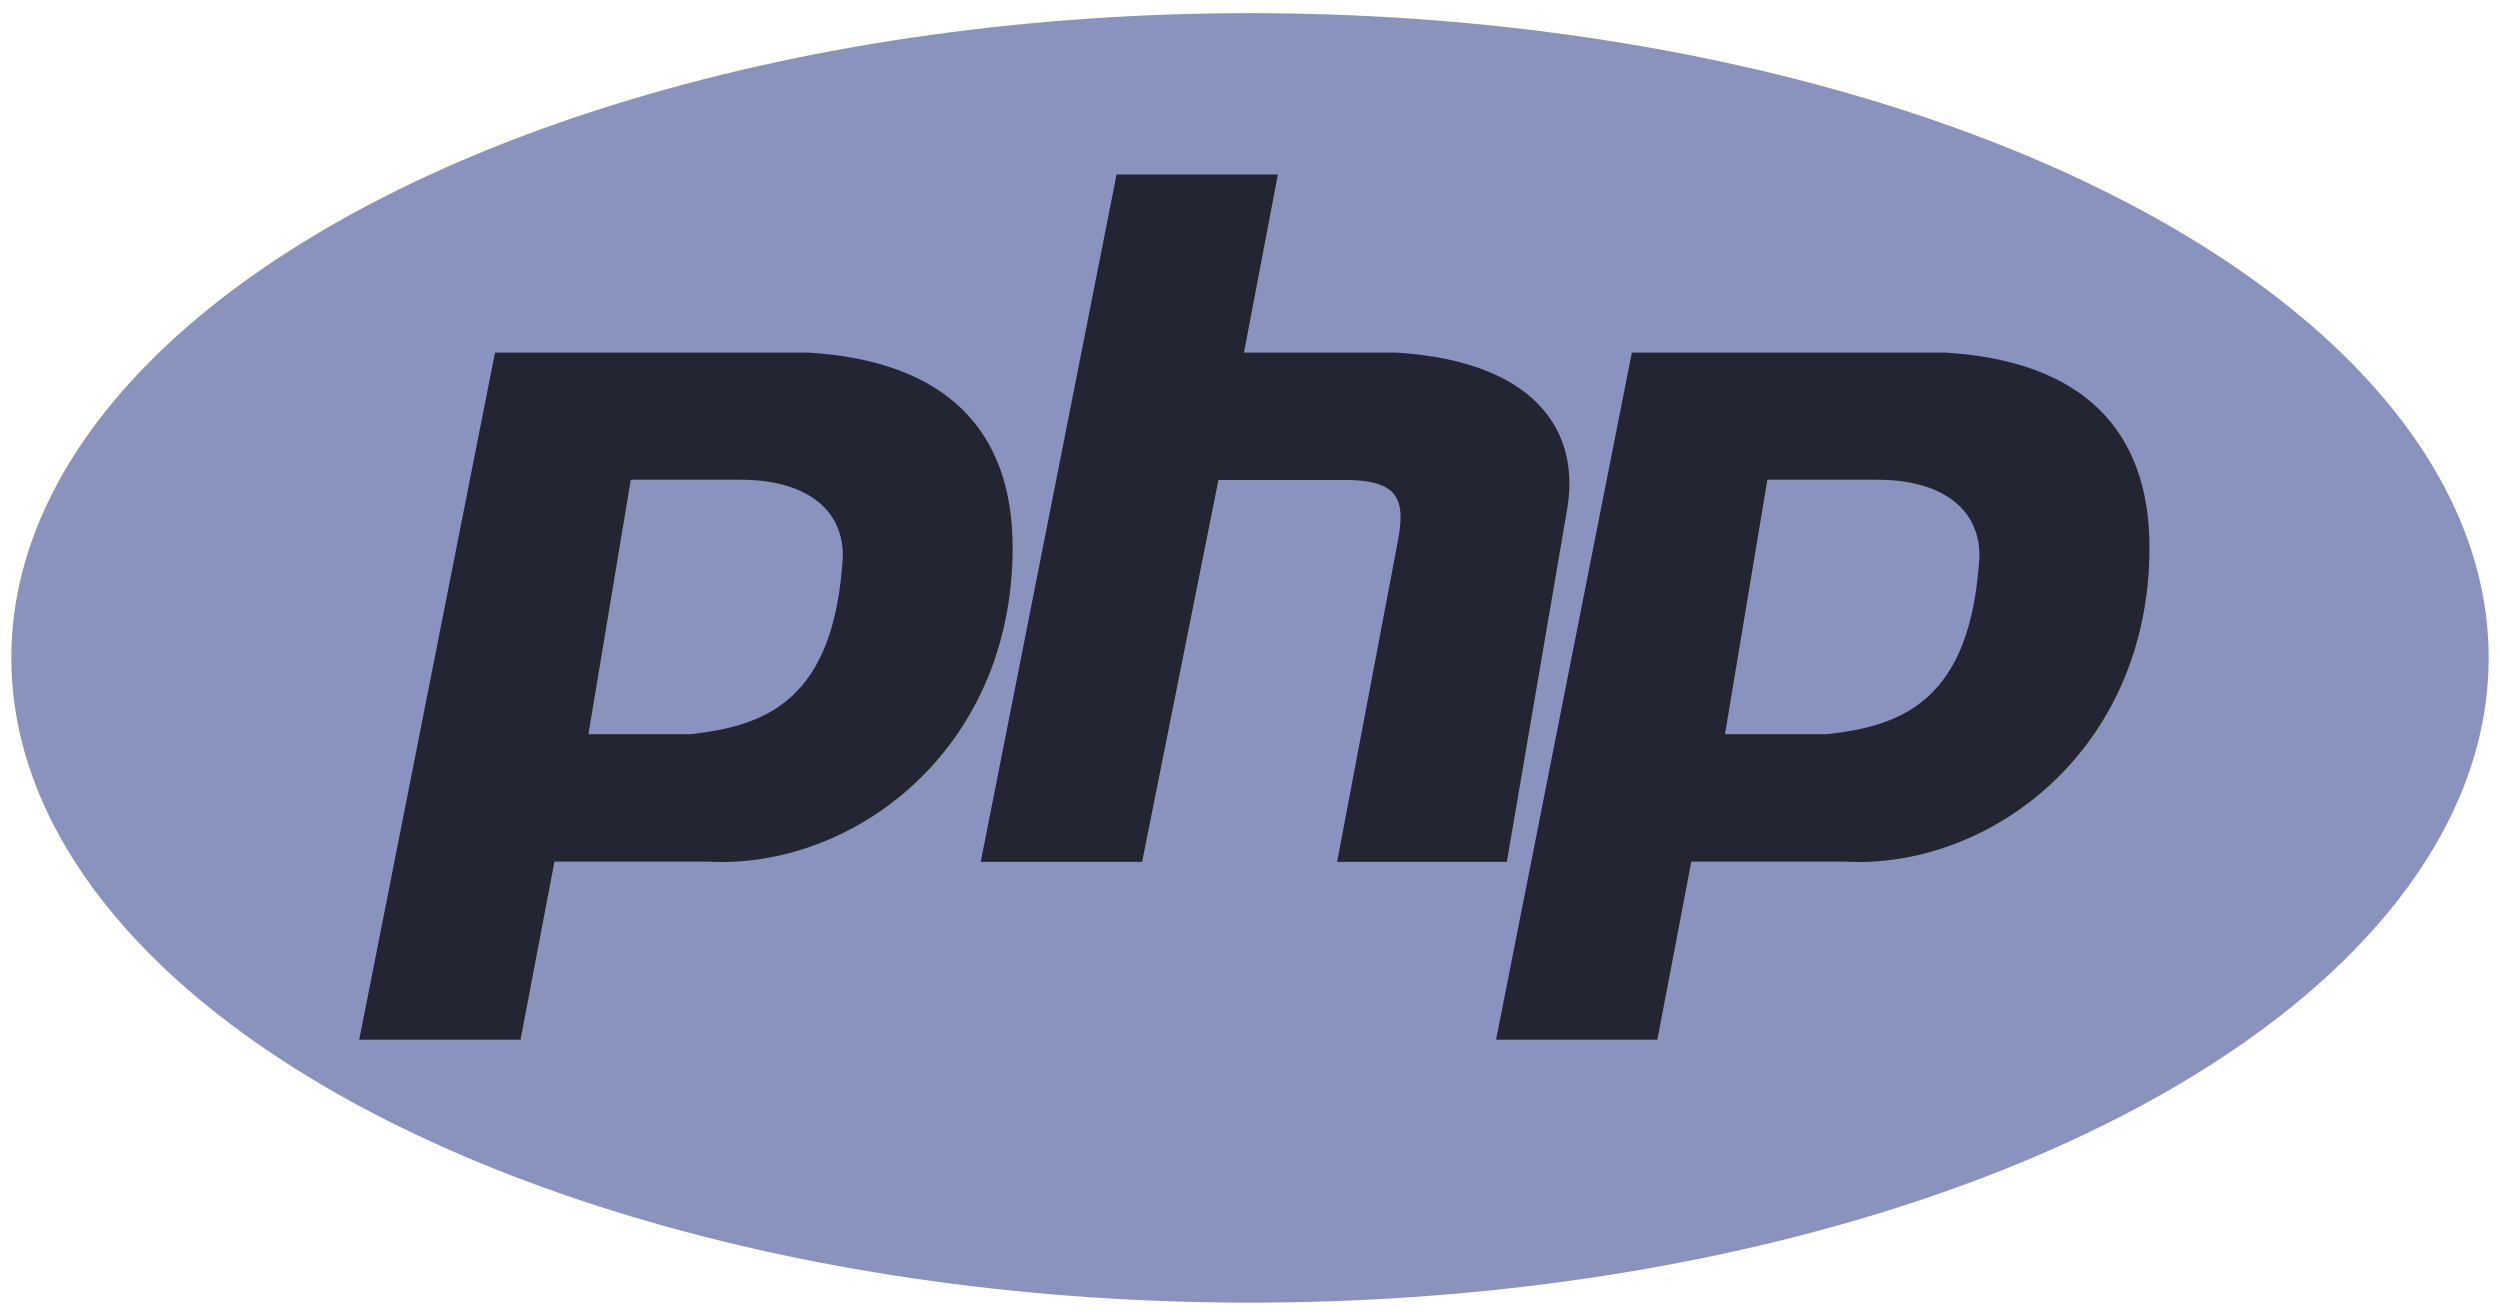 <?xml version="1.0" encoding="utf-8"?>
<!-- Generator: Adobe Illustrator 25.0.0, SVG Export Plug-In . SVG Version: 6.00 Build 0)  -->
<svg version="1.1" xmlns="http://www.w3.org/2000/svg" xmlns:xlink="http://www.w3.org/1999/xlink" x="0px" y="0px"
	 viewBox="0 0 95 50" style="enable-background:new 0 0 95 50;" xml:space="preserve">
<style type="text/css">
	.st0{display:none;}
	.st1{display:inline;}
	.st2{fill:#A4C639;}
	.st3{fill-rule:evenodd;clip-rule:evenodd;fill:#06549A;}
	.st4{fill-rule:evenodd;clip-rule:evenodd;fill:#56CAF5;fill-opacity:0.85;}
	.st5{fill-rule:evenodd;clip-rule:evenodd;fill:#56CAF5;}
	.st6{fill:#70CFF0;}
	.st7{fill-rule:evenodd;clip-rule:evenodd;fill:#8993BE;}
	.st8{fill-rule:evenodd;clip-rule:evenodd;fill:#232532;}
</style>
<g id="Layer_1" class="st0">
	<g class="st1">
		<path class="st2" d="M38.99,0.86l2.2,3.94c-4.09,2.05-6.93,5.99-6.93,10.55h26.46c0-4.57-2.84-8.5-6.93-10.55L56,0.86
			c0,0,0.16-0.16-0.16-0.31c-0.16-0.16-0.31,0.16-0.31,0.16l-2.36,3.94c-1.83-0.82-3.82-1.25-5.83-1.26
			c-2.01,0.01-3.99,0.44-5.83,1.26L39.17,0.7c0,0-0.16-0.16-0.31-0.16c0,0.16,0.16,0.31,0.16,0.31L38.99,0.86z M41.2,8.57
			c0.67,0.05,1.21,0.58,1.26,1.26c-0.05,0.67-0.58,1.21-1.26,1.26c-0.69,0.01-1.25-0.54-1.26-1.22c0-0.01,0-0.02,0-0.04
			c-0.01-0.69,0.54-1.25,1.22-1.26C41.17,8.57,41.19,8.57,41.2,8.57z M53.8,8.57c0.67,0.05,1.21,0.58,1.26,1.26
			c-0.05,0.67-0.58,1.21-1.26,1.26c-0.69,0.01-1.25-0.54-1.26-1.22c0-0.01,0-0.02,0-0.04c-0.01-0.69,0.54-1.25,1.22-1.26
			C53.77,8.57,53.78,8.57,53.8,8.57z M34.11,16.91v20.16c0,0.94,1.26,2.36,2.2,2.36h3.14v6.93c0,1.73,1.26,3.14,2.84,3.14
			c1.58,0,2.84-1.42,2.84-3.14v-6.92h4.57v6.93c0,1.73,1.26,3.14,2.84,3.14s2.84-1.42,2.84-3.14v-6.93h3.14
			c0.94,0,2.2-1.26,2.2-2.36V16.91H34.11z"/>
		<g>
			<path id="A" class="st2" d="M29.71,16.45c1.57,0,2.84,1.42,2.84,3.14v11.97c0,1.73-1.26,3.14-2.84,3.14s-2.84-1.42-2.84-3.14
				V19.6c0-1.73,1.26-3.14,2.84-3.14V16.45z"/>
		</g>
		<g>
			<path id="A_1_" class="st2" d="M65.29,16.45c1.57,0,2.84,1.42,2.84,3.14v11.97c0,1.73-1.26,3.14-2.84,3.14
				c-1.58,0-2.84-1.42-2.84-3.14V19.6c0-1.73,1.26-3.14,2.84-3.14V16.45z"/>
		</g>
	</g>
</g>
<g id="Layer_2" class="st0">
	<g class="st1">
		<path class="st3" d="M52.53,49.5L39.27,36.33l7.33-7.46L67.27,49.5H52.53z"/>
		<g>
			<path class="st4" d="M39.11,36.34L52.25,23.2h14.77L46.58,43.64L39.11,36.34z"/>
			<path class="st5" d="M27.73,24.87l7.46,7.46L67.02,0.5H52.17L27.73,24.87z"/>
		</g>
	</g>
</g>
<g id="Layer_3" class="st0">
	<g class="st1">
		<path class="st6" d="M75.01,25.01c0-3.65-4.56-7.1-11.56-9.24c1.62-7.13,0.9-12.81-2.27-14.62c-0.73-0.43-1.58-0.63-2.51-0.63v2.5
			c0.52,0,0.93,0.1,1.28,0.29c1.53,0.87,2.19,4.21,1.67,8.49c-0.12,1.05-0.33,2.16-0.57,3.3c-2.2-0.54-4.6-0.95-7.12-1.22
			c-1.51-2.07-3.08-3.96-4.67-5.61C52.92,4.86,56.35,3,58.68,3V0.5c-3.08,0-7.12,2.2-11.2,6.01c-4.08-3.79-8.12-5.97-11.2-5.97v2.5
			c2.32,0,5.76,1.85,9.42,5.23c-1.57,1.65-3.14,3.52-4.63,5.6c-2.53,0.27-4.93,0.68-7.13,1.23c-0.26-1.12-0.45-2.21-0.58-3.25
			c-0.53-4.28,0.12-7.62,1.64-8.5c0.34-0.2,0.77-0.29,1.29-0.29v-2.5c-0.94,0-1.79,0.2-2.53,0.63C30.59,3,29.88,8.66,31.51,15.78
			c-6.98,2.15-11.52,5.6-11.52,9.23c0,3.64,4.56,7.1,11.56,9.24c-1.62,7.13-0.9,12.81,2.27,14.62c0.73,0.43,1.58,0.63,2.52,0.63
			c3.08,0,7.12-2.2,11.2-6.01c4.08,3.79,8.12,5.97,11.2,5.97c0.94,0,1.79-0.2,2.53-0.63c3.15-1.82,3.86-7.48,2.23-14.59
			C70.47,32.09,75.01,28.64,75.01,25.01L75.01,25.01z M60.41,17.52c-0.41,1.45-0.93,2.94-1.51,4.43c-0.46-0.9-0.94-1.79-1.47-2.69
			c-0.52-0.9-1.07-1.77-1.62-2.62C57.4,16.87,58.94,17.17,60.41,17.52L60.41,17.52z M55.27,29.47c-0.87,1.51-1.77,2.95-2.7,4.28
			c-1.67,0.15-3.36,0.22-5.07,0.22c-1.69,0-3.39-0.08-5.05-0.21c-0.93-1.33-1.84-2.76-2.71-4.26c-0.85-1.47-1.63-2.96-2.33-4.46
			c0.7-1.5,1.48-3.01,2.32-4.47c0.87-1.51,1.77-2.95,2.7-4.28c1.67-0.15,3.36-0.22,5.07-0.22c1.69,0,3.39,0.08,5.05,0.21
			c0.93,1.33,1.84,2.76,2.71,4.26c0.85,1.47,1.63,2.96,2.33,4.46C56.89,26.5,56.11,28,55.27,29.47L55.27,29.47z M58.89,28.01
			c0.61,1.5,1.12,3.01,1.55,4.46c-1.47,0.36-3.02,0.66-4.62,0.9c0.55-0.86,1.1-1.75,1.62-2.66C57.95,29.82,58.43,28.91,58.89,28.01
			L58.89,28.01z M47.52,39.98c-1.04-1.08-2.09-2.28-3.12-3.59c1.01,0.04,2.04,0.08,3.08,0.08c1.05,0,2.1-0.02,3.12-0.08
			C49.6,37.7,48.55,38.9,47.52,39.98z M39.18,33.37c-1.59-0.24-3.13-0.53-4.6-0.89c0.41-1.45,0.93-2.94,1.51-4.43
			c0.46,0.9,0.94,1.79,1.47,2.69C38.09,31.65,38.63,32.52,39.18,33.37z M47.47,10.03c1.04,1.08,2.09,2.28,3.12,3.59
			c-1.01-0.04-2.04-0.08-3.08-0.08c-1.05,0-2.1,0.02-3.12,0.08C45.39,12.31,46.43,11.11,47.47,10.03z M39.17,16.64
			c-0.55,0.86-1.1,1.75-1.62,2.66c-0.52,0.9-1,1.79-1.46,2.69c-0.61-1.5-1.12-3.01-1.55-4.46C36.02,17.18,37.56,16.87,39.17,16.64
			L39.17,16.64z M29.02,30.68c-3.97-1.69-6.54-3.91-6.54-5.67s2.57-3.99,6.54-5.67c0.96-0.41,2.02-0.79,3.11-1.13
			c0.64,2.2,1.48,4.49,2.52,6.83c-1.03,2.33-1.86,4.61-2.49,6.8C31.05,31.48,29.99,31.1,29.02,30.68L29.02,30.68z M35.05,46.71
			c-1.53-0.87-2.19-4.21-1.67-8.49c0.12-1.05,0.33-2.16,0.57-3.3c2.2,0.54,4.6,0.95,7.12,1.22c1.51,2.07,3.08,3.96,4.67,5.61
			c-3.66,3.4-7.09,5.26-9.42,5.26C35.81,47,35.39,46.9,35.05,46.71L35.05,46.71z M61.65,38.16c0.53,4.28-0.12,7.62-1.64,8.5
			c-0.34,0.2-0.77,0.29-1.29,0.29c-2.32,0-5.76-1.85-9.42-5.23c1.57-1.65,3.14-3.52,4.63-5.6c2.53-0.27,4.93-0.68,7.13-1.23
			C61.33,36.03,61.53,37.12,61.65,38.16z M65.97,30.68c-0.96,0.41-2.02,0.79-3.11,1.13c-0.64-2.2-1.48-4.49-2.52-6.83
			c1.03-2.33,1.86-4.61,2.49-6.8c1.11,0.35,2.16,0.73,3.15,1.14c3.97,1.69,6.54,3.91,6.54,5.67C72.51,26.77,69.94,29,65.97,30.68
			L65.97,30.68z"/>
		<circle class="st6" cx="47.49" cy="25.01" r="5.13"/>
	</g>
</g>
<g id="Layer_4">
	<g>
		<ellipse class="st7" cx="47.5" cy="25" rx="47.07" ry="24.5"/>
		<path class="st8" d="M13.65,39.51l5.16-26.11h11.93c5.16,0.32,7.74,2.9,7.74,7.41c0,7.74-6.12,12.25-11.61,11.93h-5.8l-1.29,6.77
			H13.65z M22.36,27.9l1.61-9.67h4.19c2.26,0,3.87,0.97,3.87,2.9c-0.32,5.48-2.9,6.45-5.8,6.77L22.36,27.9L22.36,27.9z M37.27,32.74
			l5.16-26.11h6.13l-1.29,6.77h5.8c5.16,0.32,7.09,2.9,6.45,6.13l-2.26,13.22h-6.45l2.26-11.93c0.32-1.61,0.32-2.58-1.93-2.58H46.3
			l-2.9,14.51H37.27z M56.85,39.51l5.16-26.11h11.93c5.16,0.32,7.74,2.9,7.74,7.41c0,7.74-6.13,12.25-11.61,11.93h-5.8l-1.29,6.77
			H56.85z M65.55,27.9l1.61-9.67h4.19c2.26,0,3.87,0.97,3.87,2.9c-0.32,5.48-2.9,6.45-5.8,6.77H65.55L65.55,27.9z"/>
	</g>
</g>
</svg>
